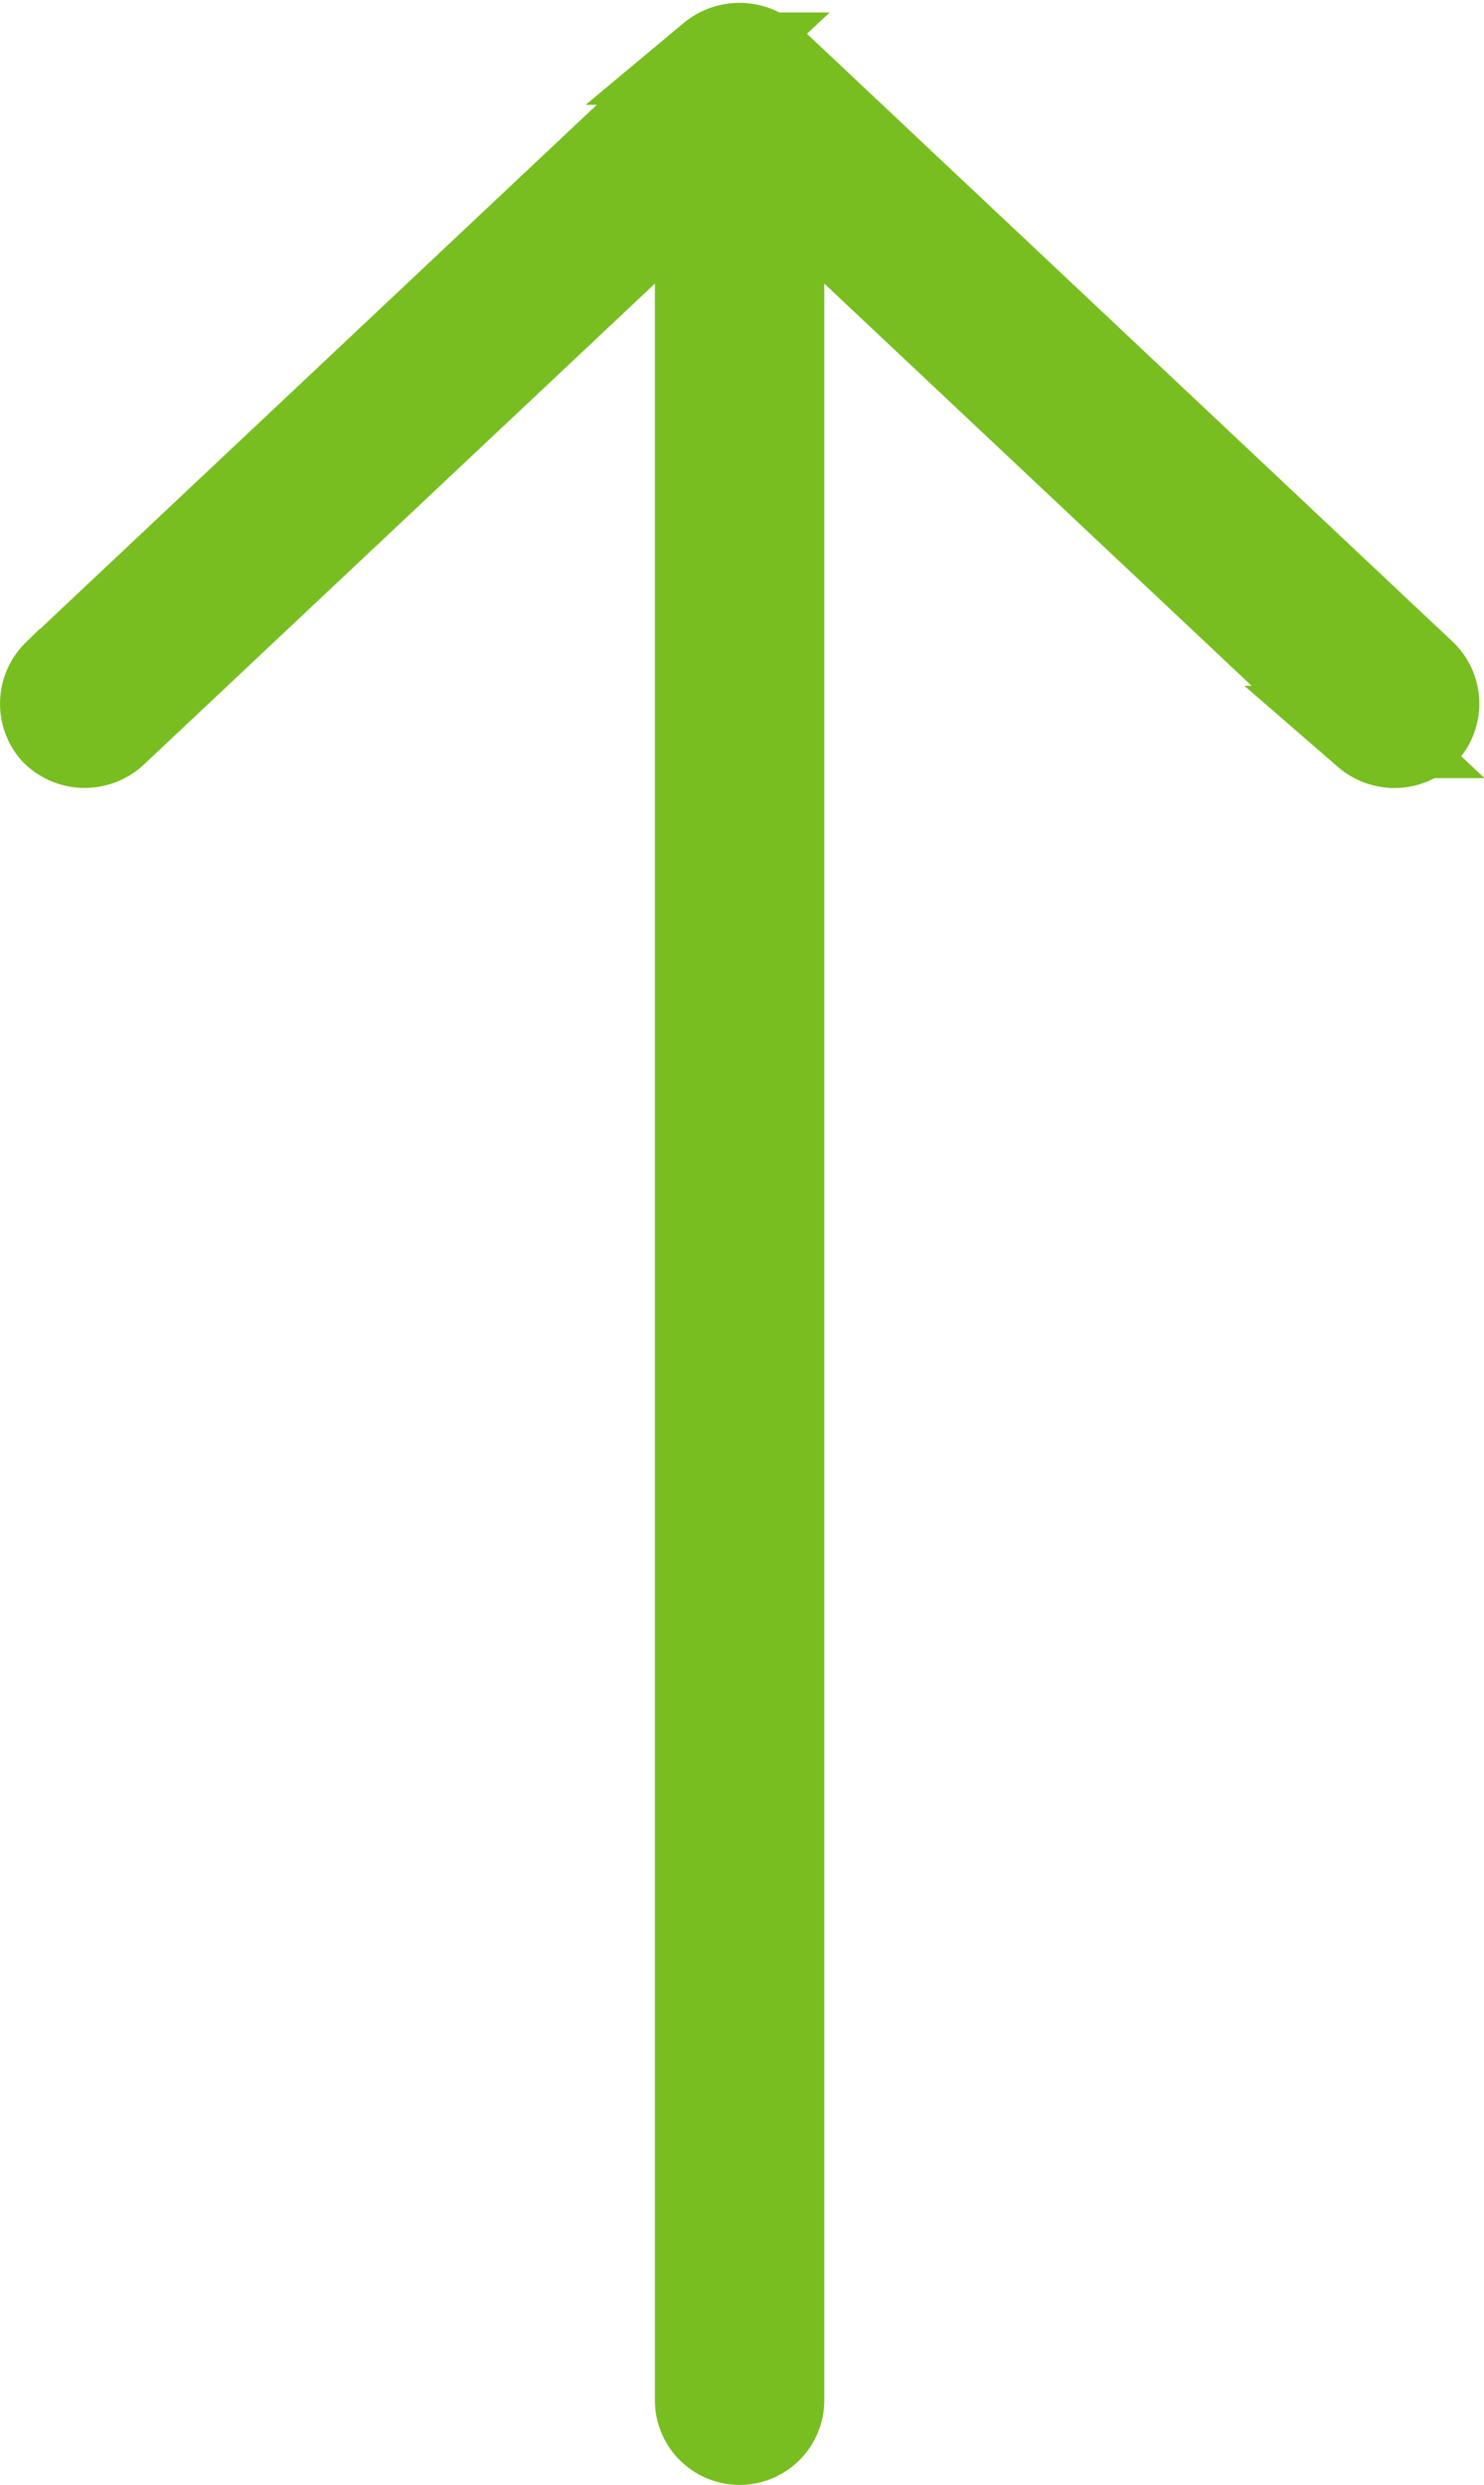 <svg xmlns="http://www.w3.org/2000/svg" width="16.068" height="26.897" viewBox="0 0 16.068 26.897">
  <g id="noun_Arrow_1569918" transform="translate(0.5 26.397) rotate(-90)">
    <g id="noun_Arrow_2332726">
      <g id="Grupo_1607" data-name="Grupo 1607">
        <path id="Trazado_5052" data-name="Trazado 5052" d="M44.762,991.584l-6.675-7.092a.428.428,0,0,0-.593-.02.439.439,0,0,0-.02.593l6.01,6.388H19.417a.417.417,0,1,0,0,.834H43.484l-6.01,6.388a.436.436,0,0,0,.02.593.424.424,0,0,0,.593-.02l6.675-7.092a.448.448,0,0,0,0-.574Z" transform="translate(-19 -984.362)" fill="#78be20" stroke="#78be20" stroke-width="1"/>
      </g>
    </g>
  </g>
</svg>
